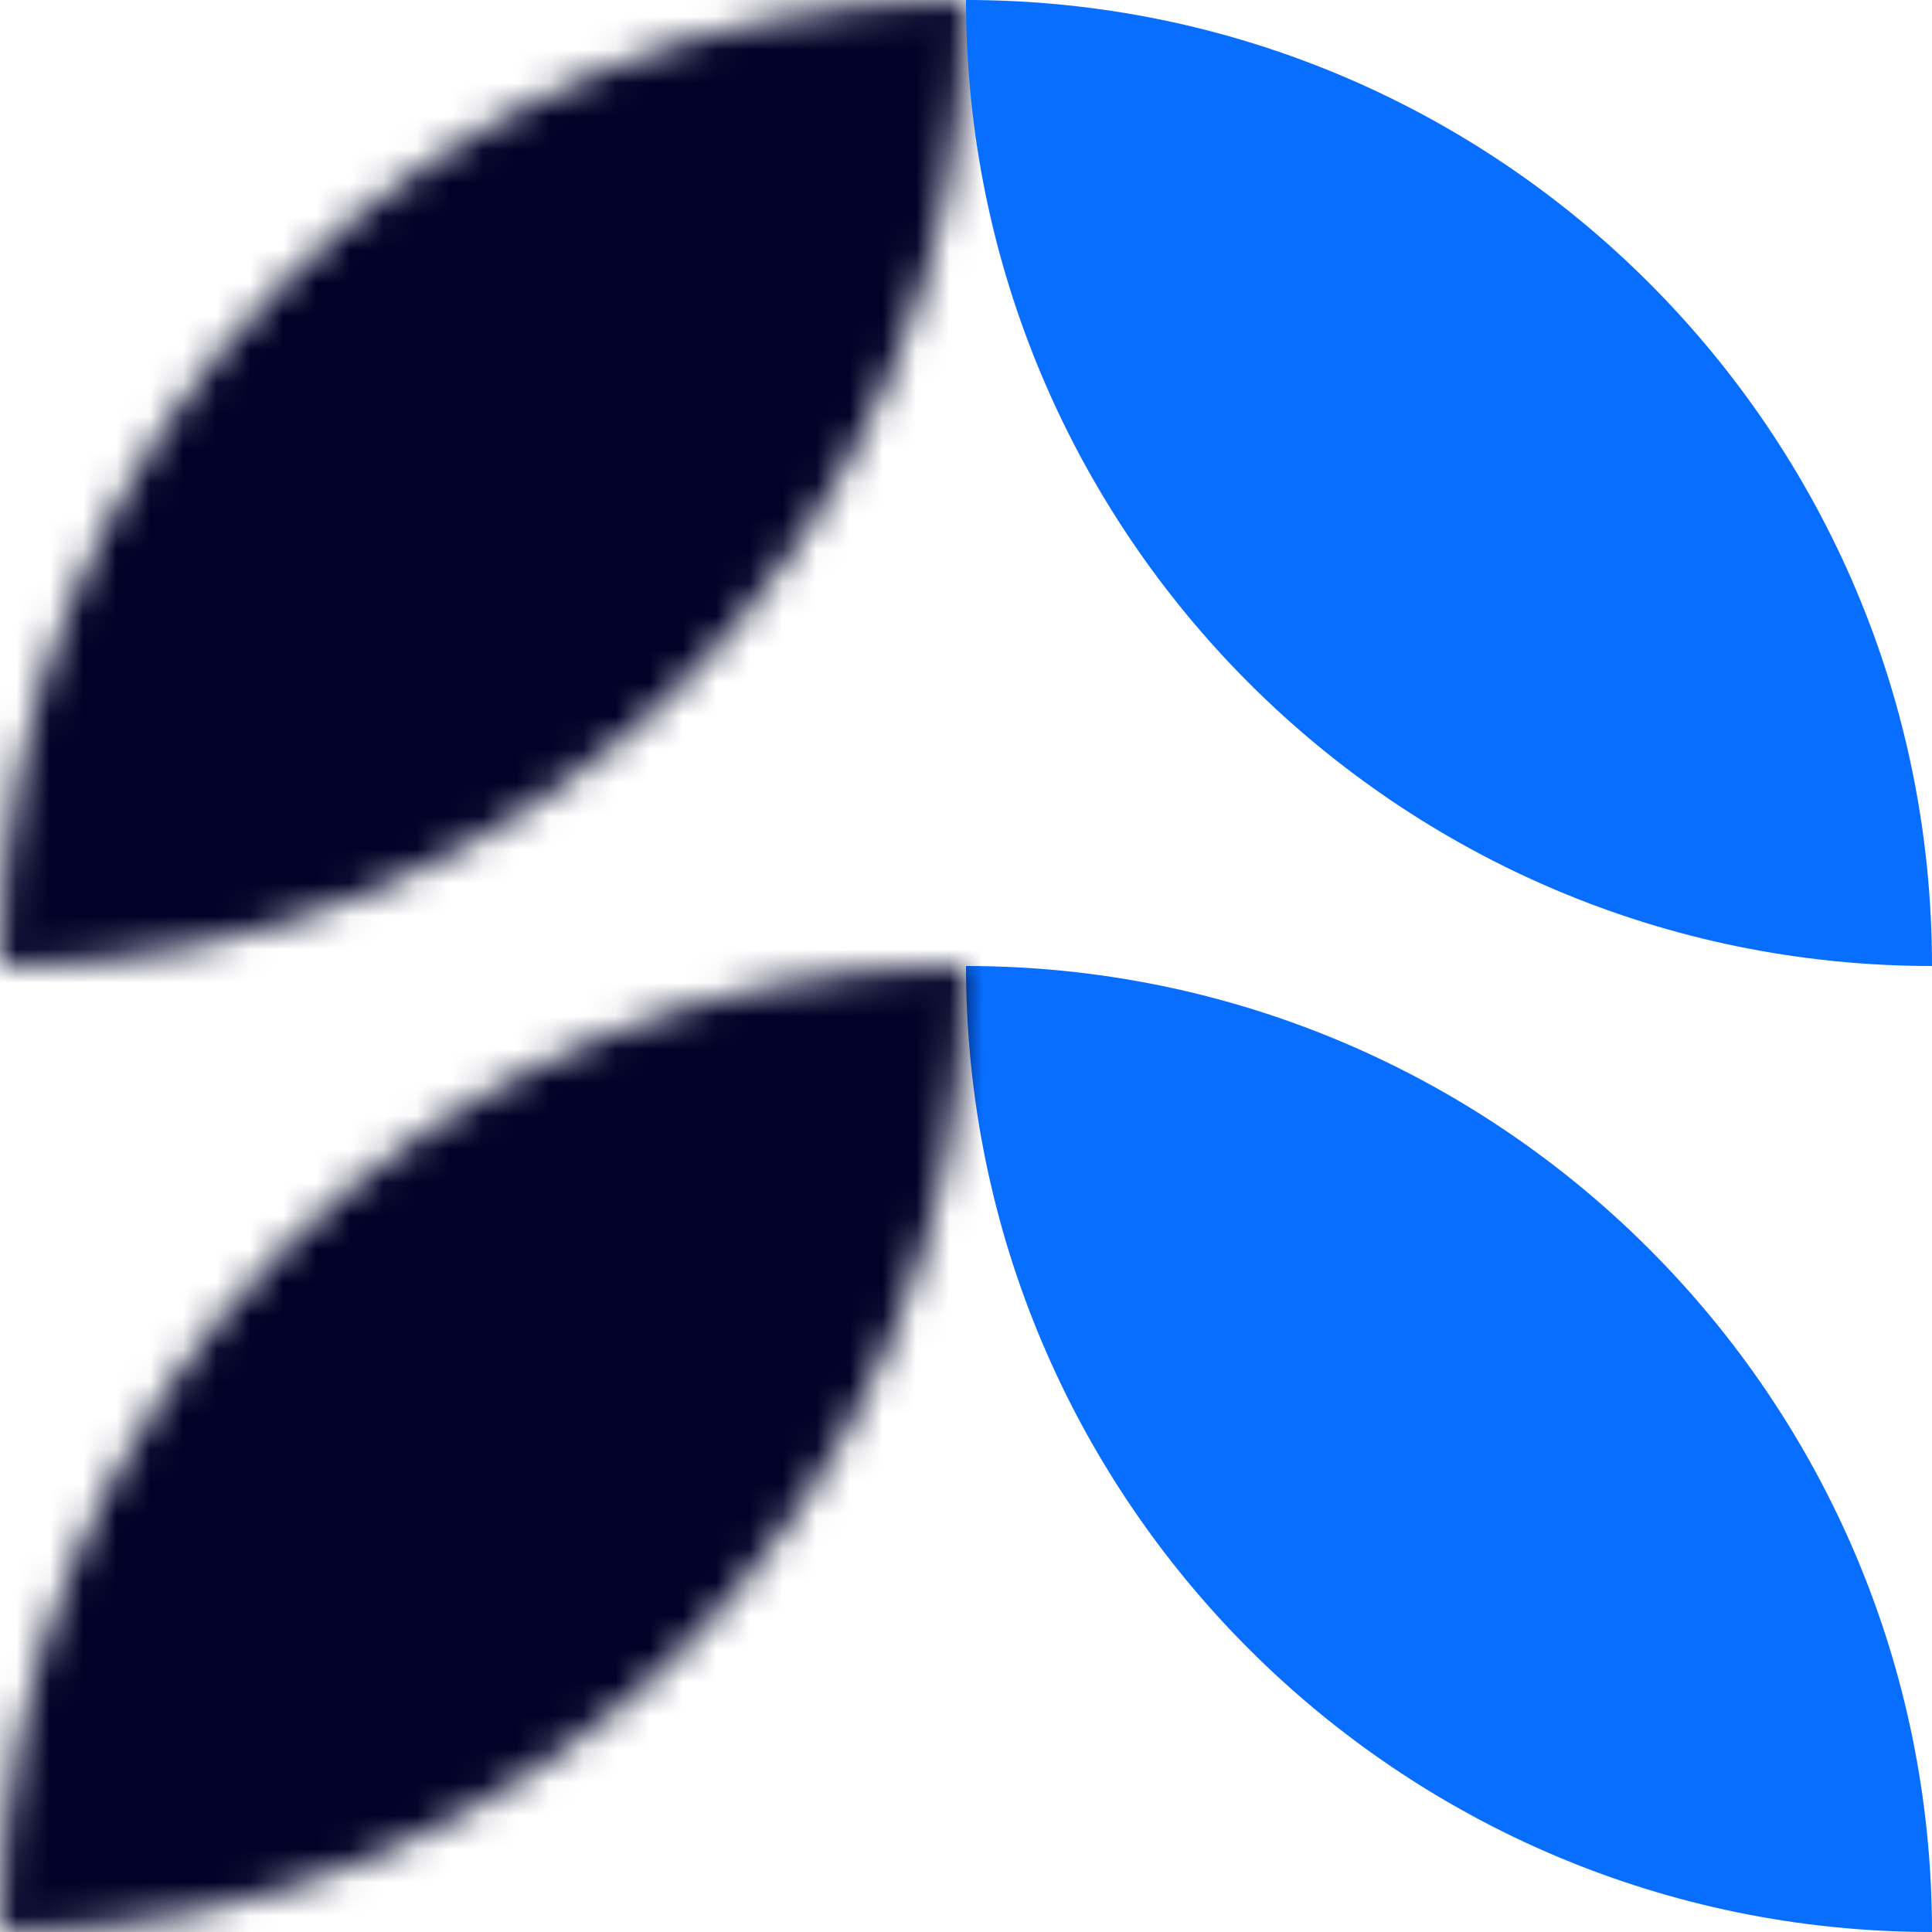 <svg width="58" height="58" viewBox="0 0 58 58" fill="none" xmlns="http://www.w3.org/2000/svg">
<g clip-path="url(#clip0_5563_4105)">
<path d="M37.494 49.506C42.74 54.752 49.992 58 58 58C58 41.983 45.017 29 29 29C29 37.008 32.248 44.26 37.494 49.506Z" fill="#076EFF"/>
<mask id="mask0_5563_4105" style="mask-type:alpha" maskUnits="userSpaceOnUse" x="0" y="0" width="29" height="58">
<path d="M29 29C12.983 29 -1.40021e-06 41.983 0 58C8.008 58 15.26 54.752 20.506 49.506C25.752 44.26 29 37.008 29 29Z" fill="#009DFF"/>
<path d="M29 -6.27912e-07C12.983 7.72303e-07 -1.40021e-06 12.983 0 29C8.008 29 15.26 25.752 20.506 20.506C25.752 15.26 29 8.008 29 -6.27912e-07Z" fill="#009DFF"/>
</mask>
<g mask="url(#mask0_5563_4105)">
<rect width="58" height="86" transform="matrix(-1 0 0 1 41 -26)" fill="#000227"/>
</g>
<path d="M37.494 20.506C42.74 25.752 49.992 29 58 29C58 12.983 45.017 5.07134e-07 29 1.90735e-06C29 8.008 32.248 15.26 37.494 20.506Z" fill="#076EFF"/>
</g>
<defs>
<clipPath id="clip0_5563_4105">
<rect width="58" height="58" fill="white" transform="matrix(1 -8.74228e-08 -8.74228e-08 -1 0 58)"/>
</clipPath>
</defs>
</svg>
